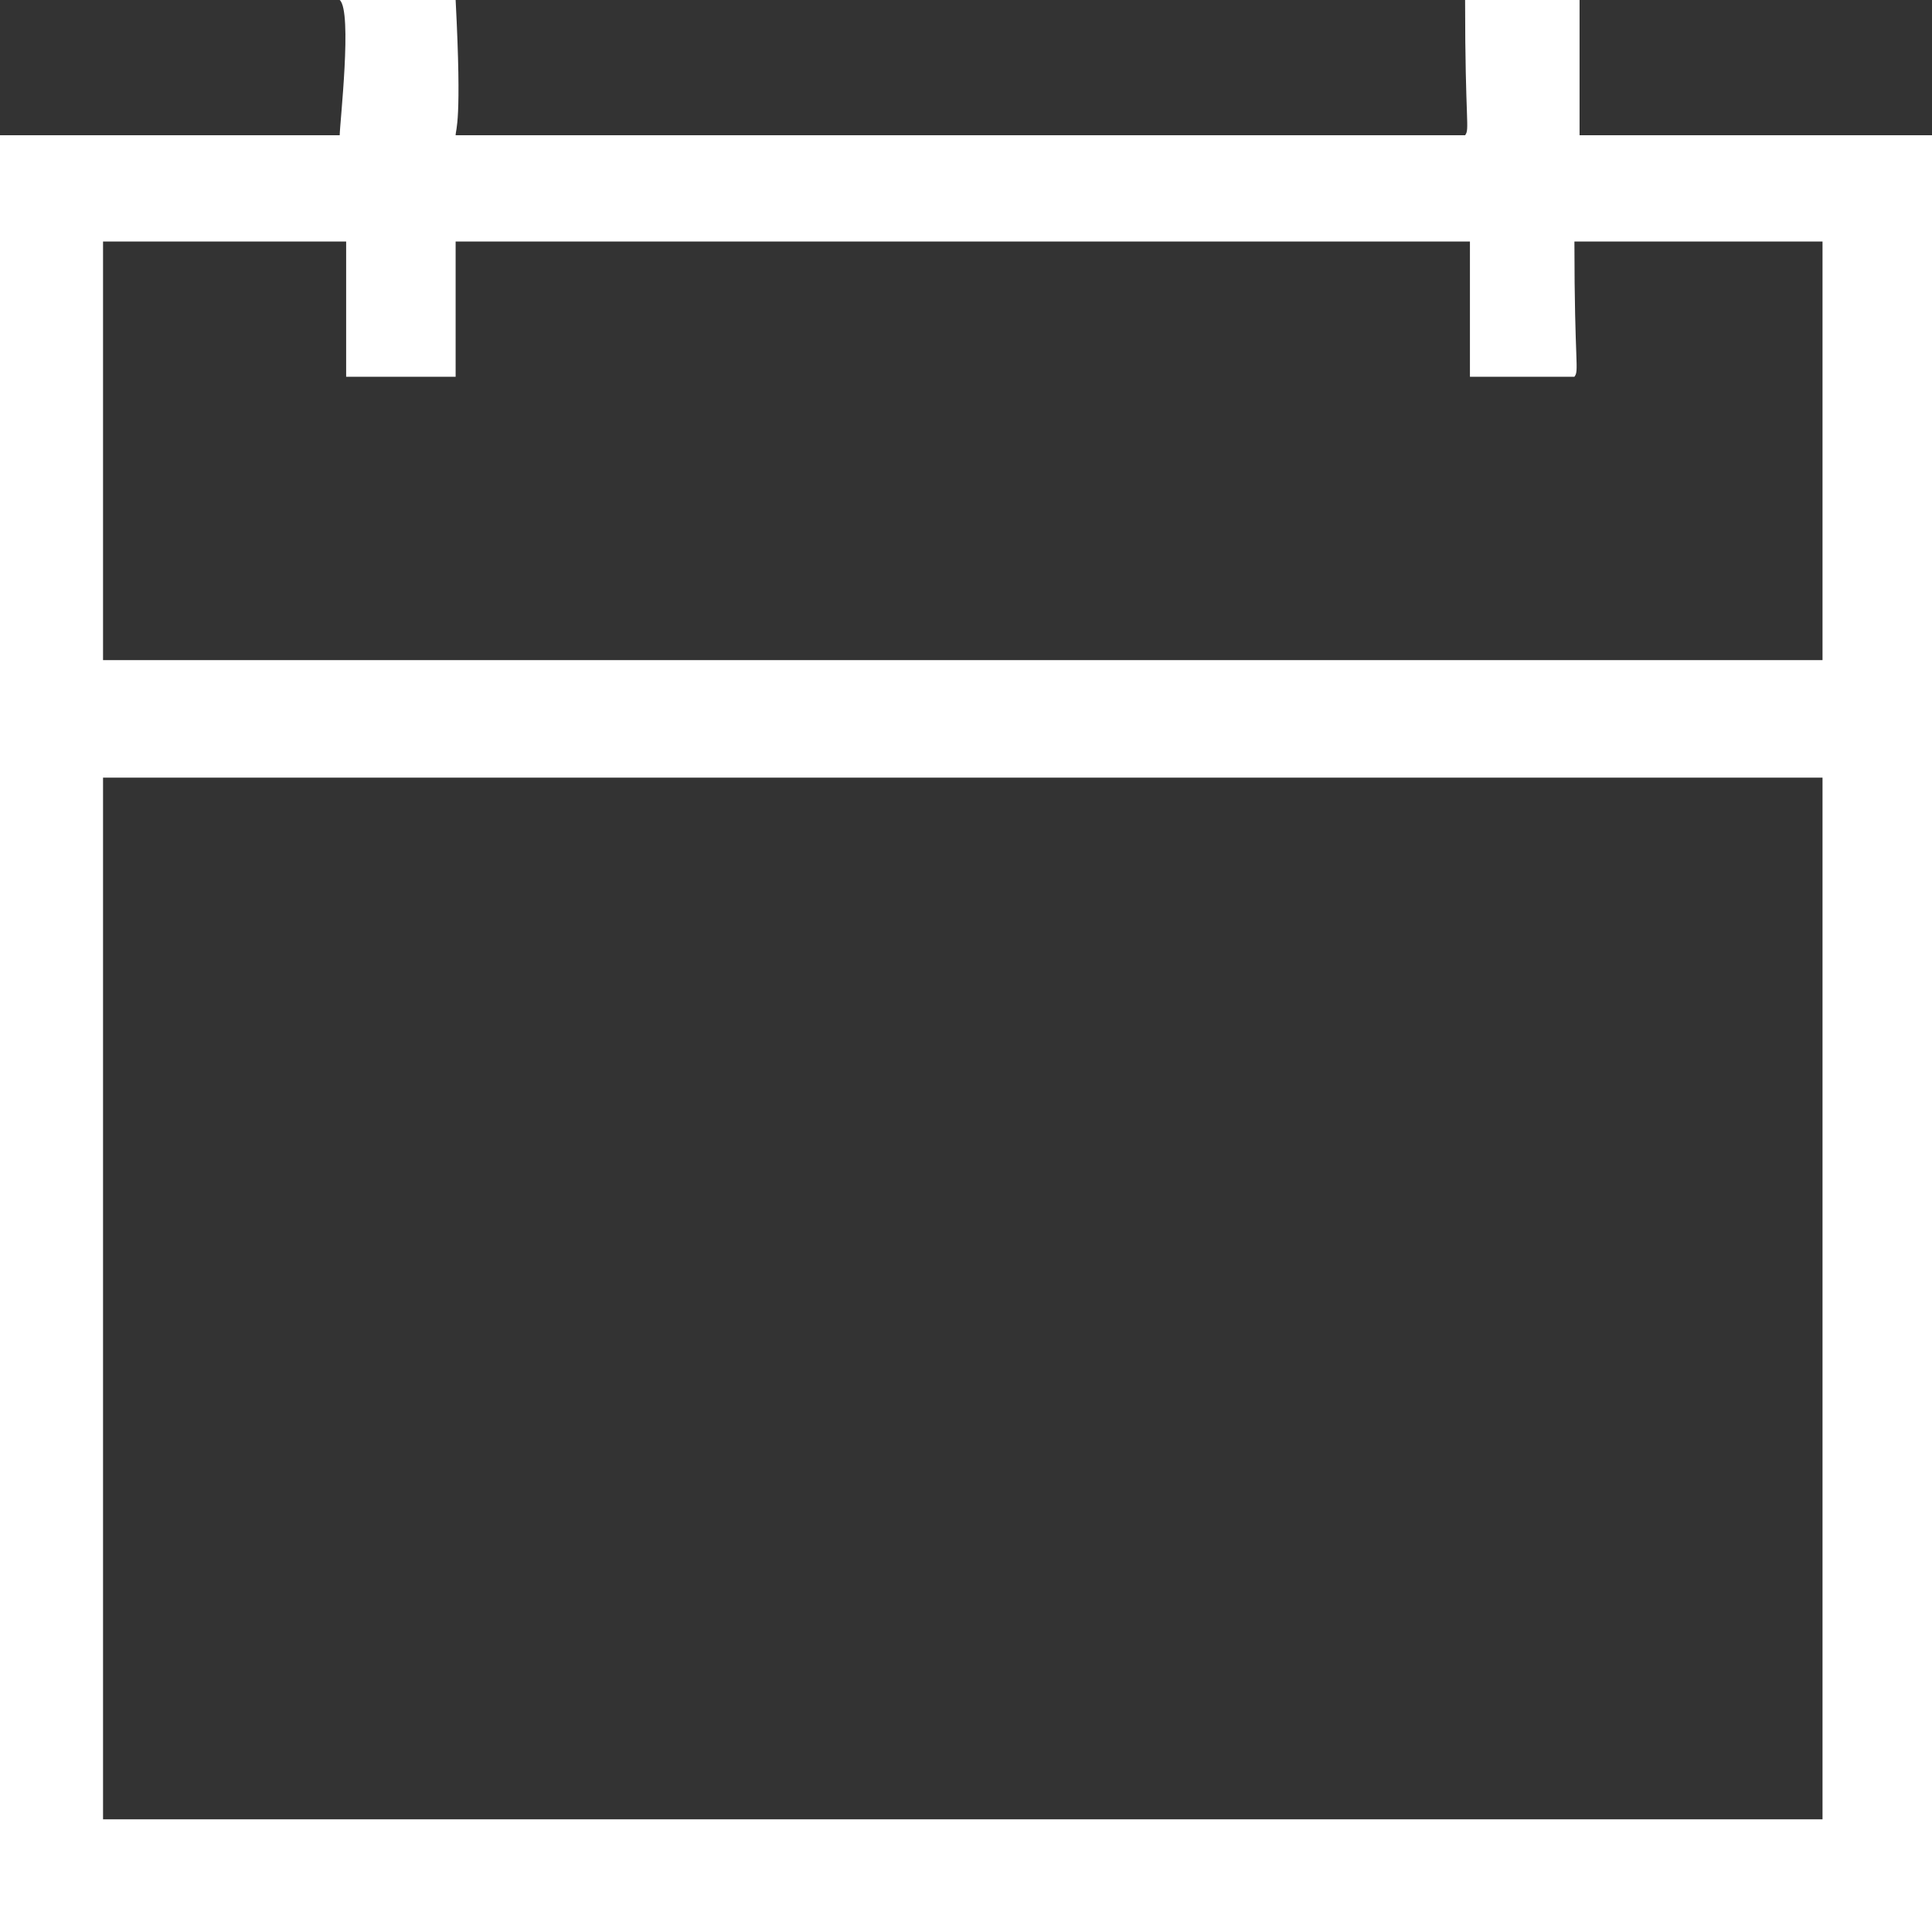 <?xml version="1.0" encoding="utf-8"?>
<!-- Generator: Adobe Illustrator 16.0.0, SVG Export Plug-In . SVG Version: 6.00 Build 0)  -->
<!DOCTYPE svg PUBLIC "-//W3C//DTD SVG 1.1//EN" "http://www.w3.org/Graphics/SVG/1.1/DTD/svg11.dtd">
<svg version="1.1" id="Layer_1" xmlns="http://www.w3.org/2000/svg" xmlns:xlink="http://www.w3.org/1999/xlink" x="0px" y="0px"
	 width="12px" height="12px" viewBox="0 0 12 12" enable-background="new 0 0 12 12" xml:space="preserve">
<rect x="0" y="0" width="12" height="12" fill="#333333" stroke="none"/>
<path fill-rule="evenodd" clip-rule="evenodd" fill="#FFFFFF" d="M11.32,4.83v6.47H0.64V4.83H11.32z M2.15,1.5v0.84h0.68V1.5h6.3
	v0.84h0.649c0.031-0.04,0-0.07,0-0.84h1.541v2.6H0.64V1.5H2.15z M2.83,0c0.04,0.77,0,0.8,0,0.84H9.1c0.03-0.04,0-0.07,0-0.84h0.711
	v0.84H12V12H0V0.84h2.11c0-0.07,0.08-0.77,0-0.84H2.83z"/>
</svg>
